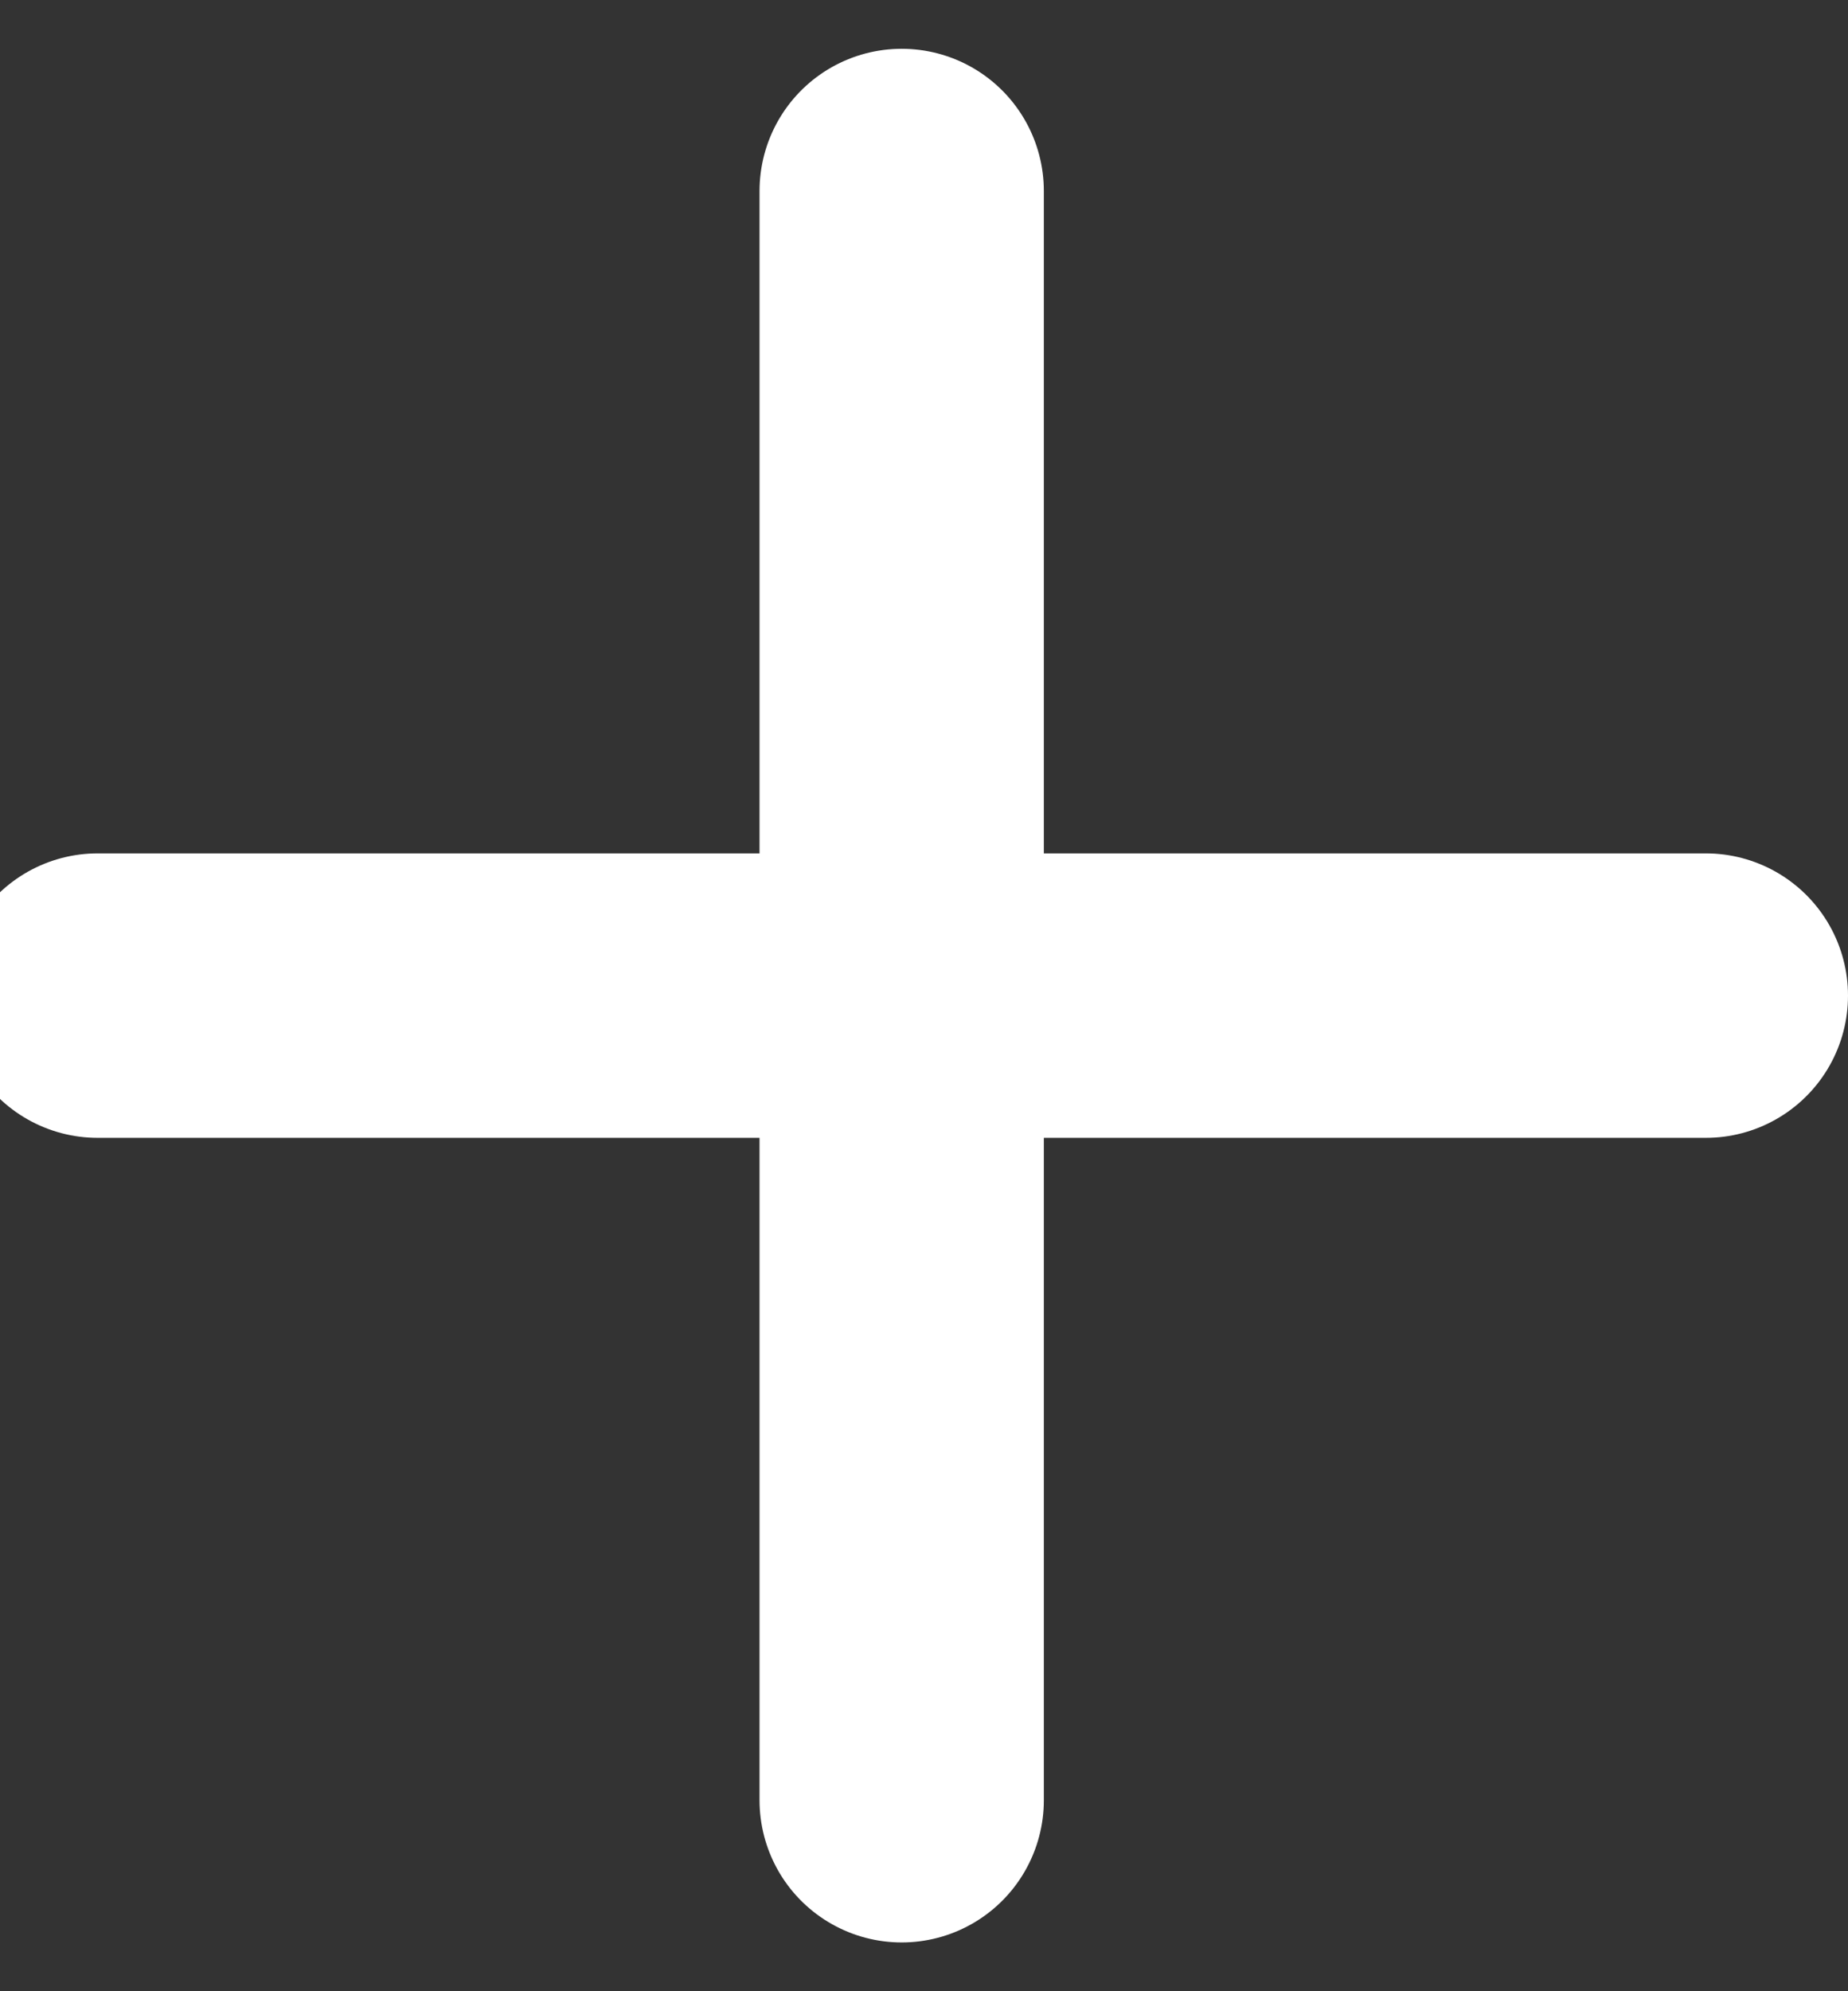 <svg width="13" height="14" viewBox="0 0 13 14" fill="none" xmlns="http://www.w3.org/2000/svg">
<rect x="0" y="0" width="13" height="14" fill="#333333" stroke="none"/>
<path d="M0.687 7H12" stroke="#fff" stroke-width="2" stroke-linecap="round" stroke-linejoin="round"/>
<path d="M6.343 1.343V12.657" stroke="#fff" stroke-width="2" stroke-linecap="round" stroke-linejoin="round"/>
</svg>
